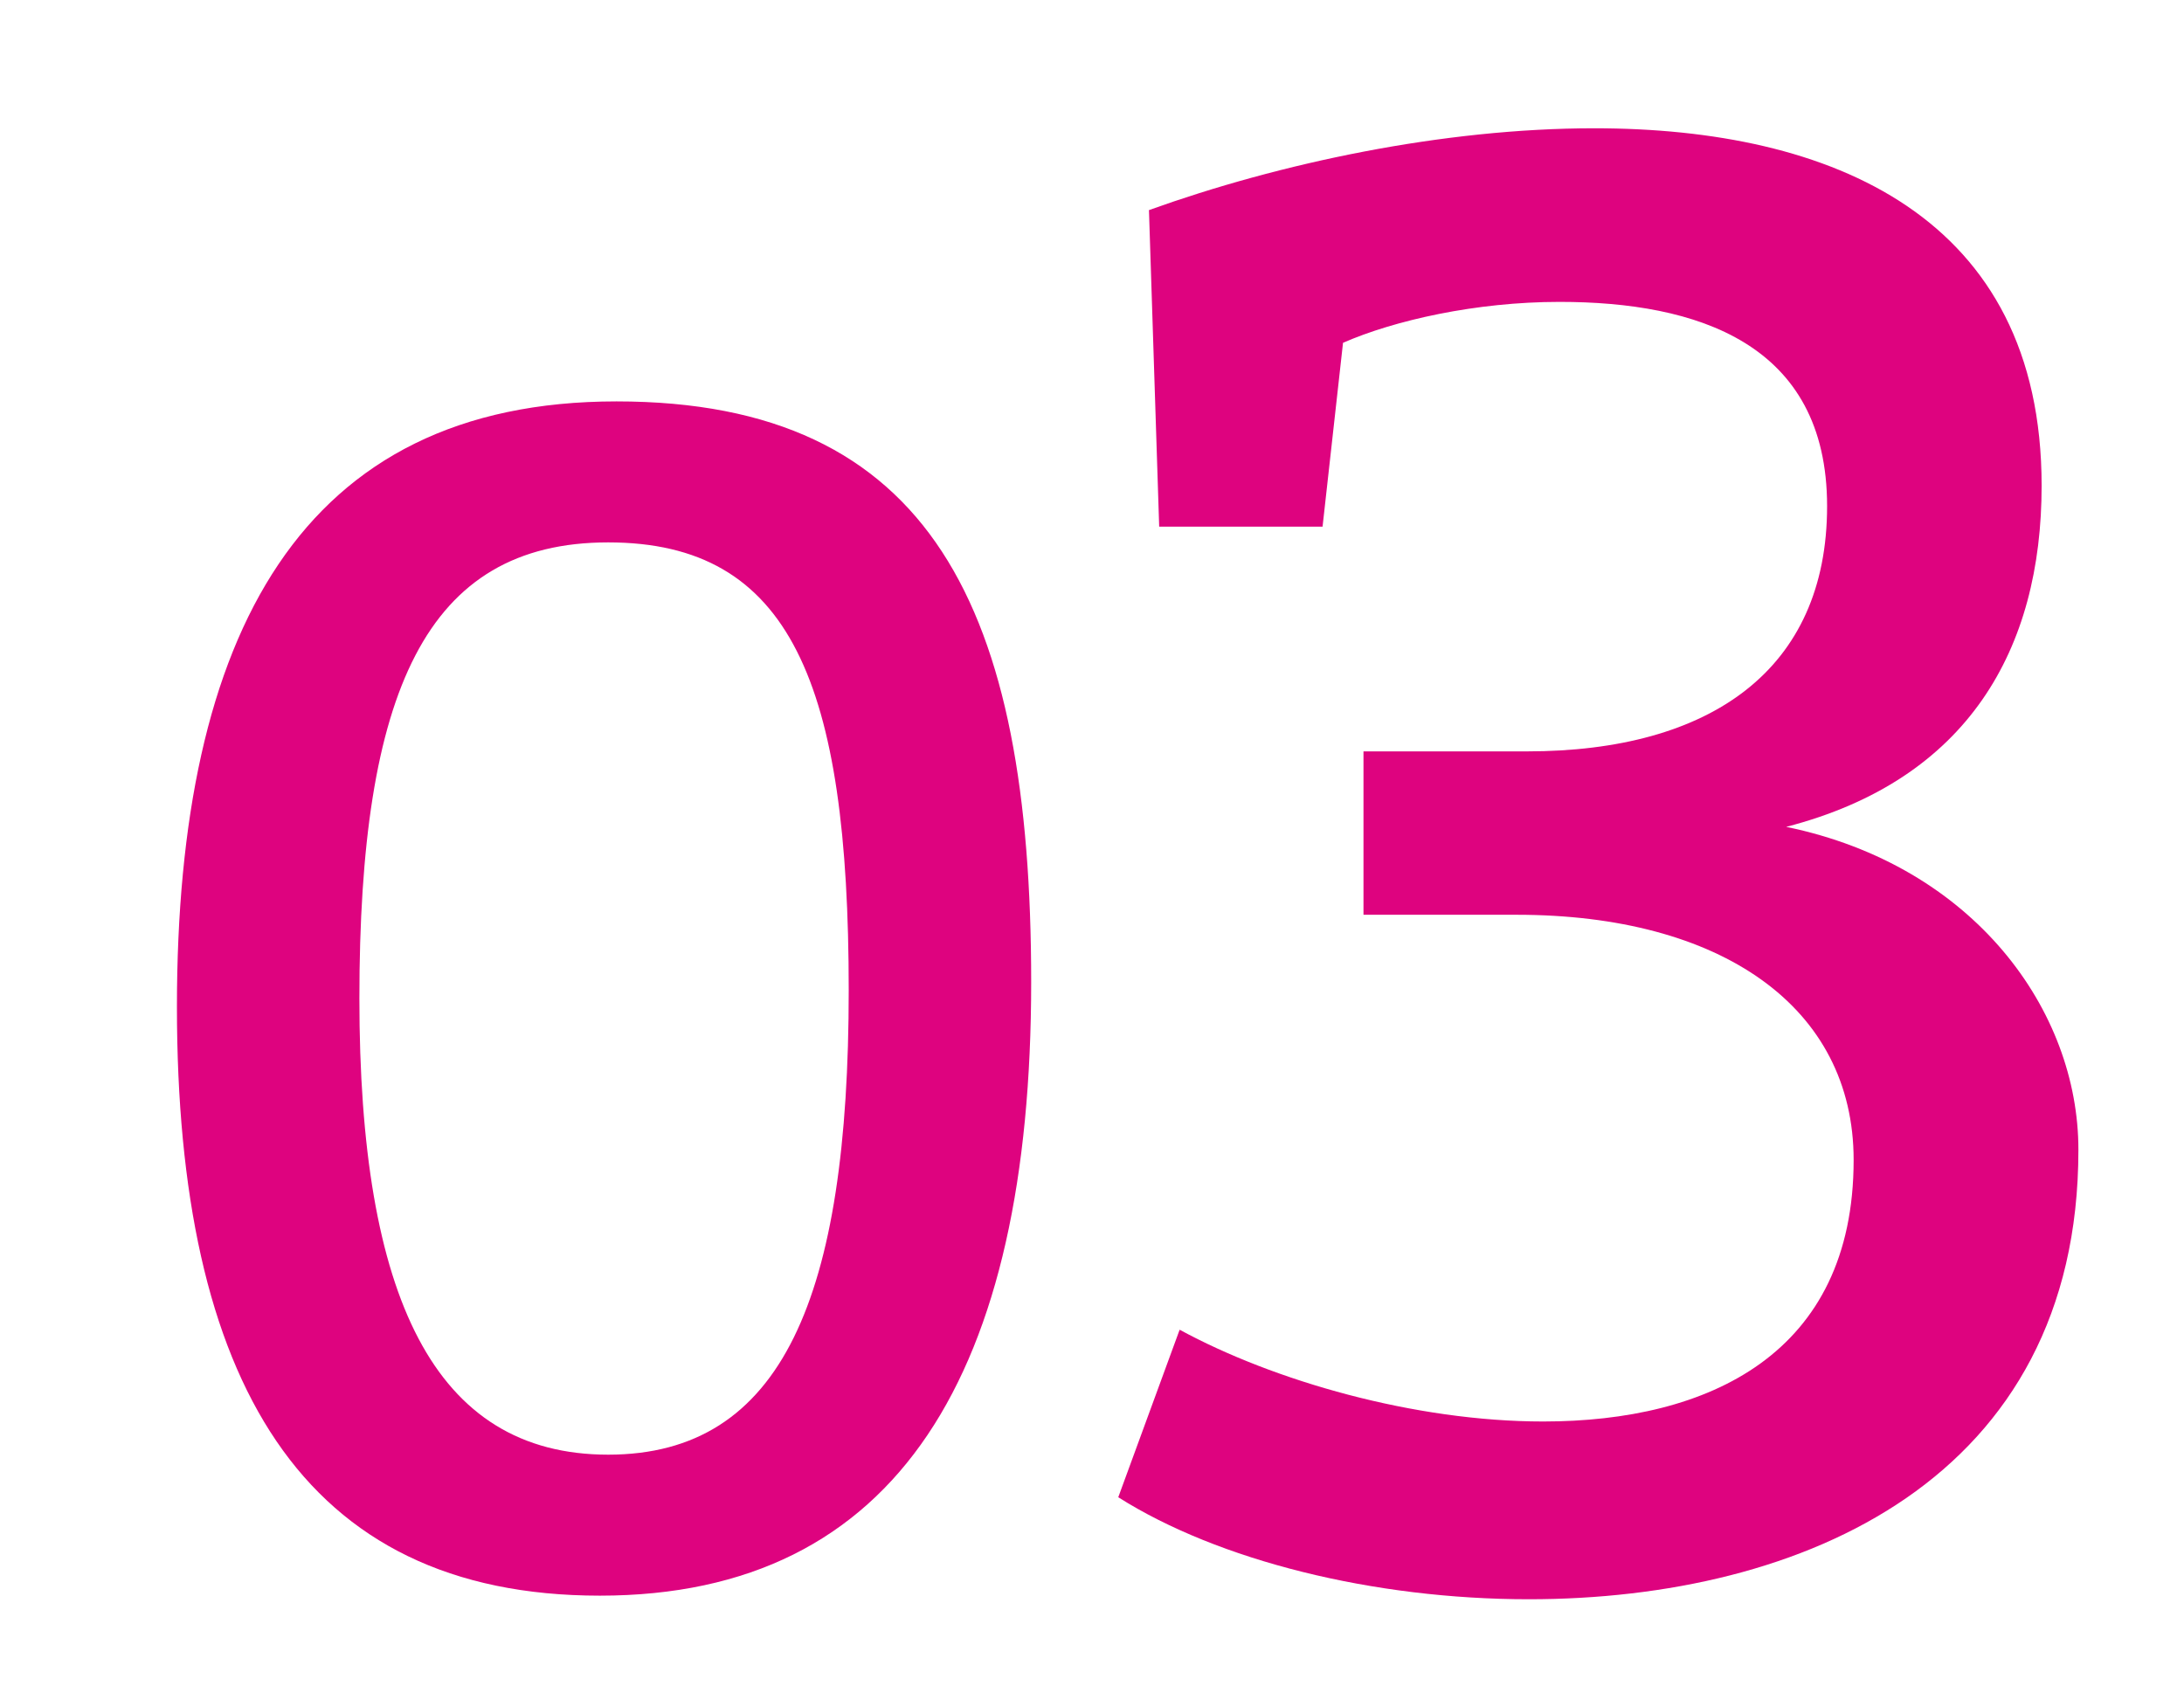 <svg viewBox="0 0 79 61" xmlns="http://www.w3.org/2000/svg" data-name="Ebene 1" id="Ebene_1">
  <defs>
    <style>
      .cls-1 {
        fill: #de037f;
      }
    </style>
  </defs>
  <path d="M37.3,35.52c0,14.1-4.8,22.2-15.6,22.2s-15.3-7.8-15.3-21.3,4.5-21.9,15.9-21.9,15,7.5,15,21ZM13,36.12c0,10.8,2.7,16.5,9,16.5s8.7-5.7,8.7-16.8-2.1-16.2-8.7-16.2-9,5.4-9,16.5Z" class="cls-1"></path>
  <path d="M75.18,41.6c0,11.9-9.97,16.25-19.88,16.25-5.62,0-11.23-1.4-14.85-3.69l2.22-6.06c3.4,1.85,8.5,3.32,13.15,3.32,5.98,0,11.23-2.44,11.23-9.46,0-5.54-4.8-8.87-12.19-8.87h-5.54v-5.91h5.91c6.65,0,10.86-2.96,10.86-8.87s-4.73-7.39-9.68-7.39c-3.03,0-5.98.67-7.83,1.48l-.74,6.65h-5.91l-.37-11.45c4.73-1.7,10.64-2.96,16.11-2.96,8.57,0,16.18,3.18,16.18,12.93,0,5.91-2.66,10.64-9.24,12.34,6.8,1.4,10.57,6.65,10.57,11.67Z" class="cls-1"></path>
</svg>